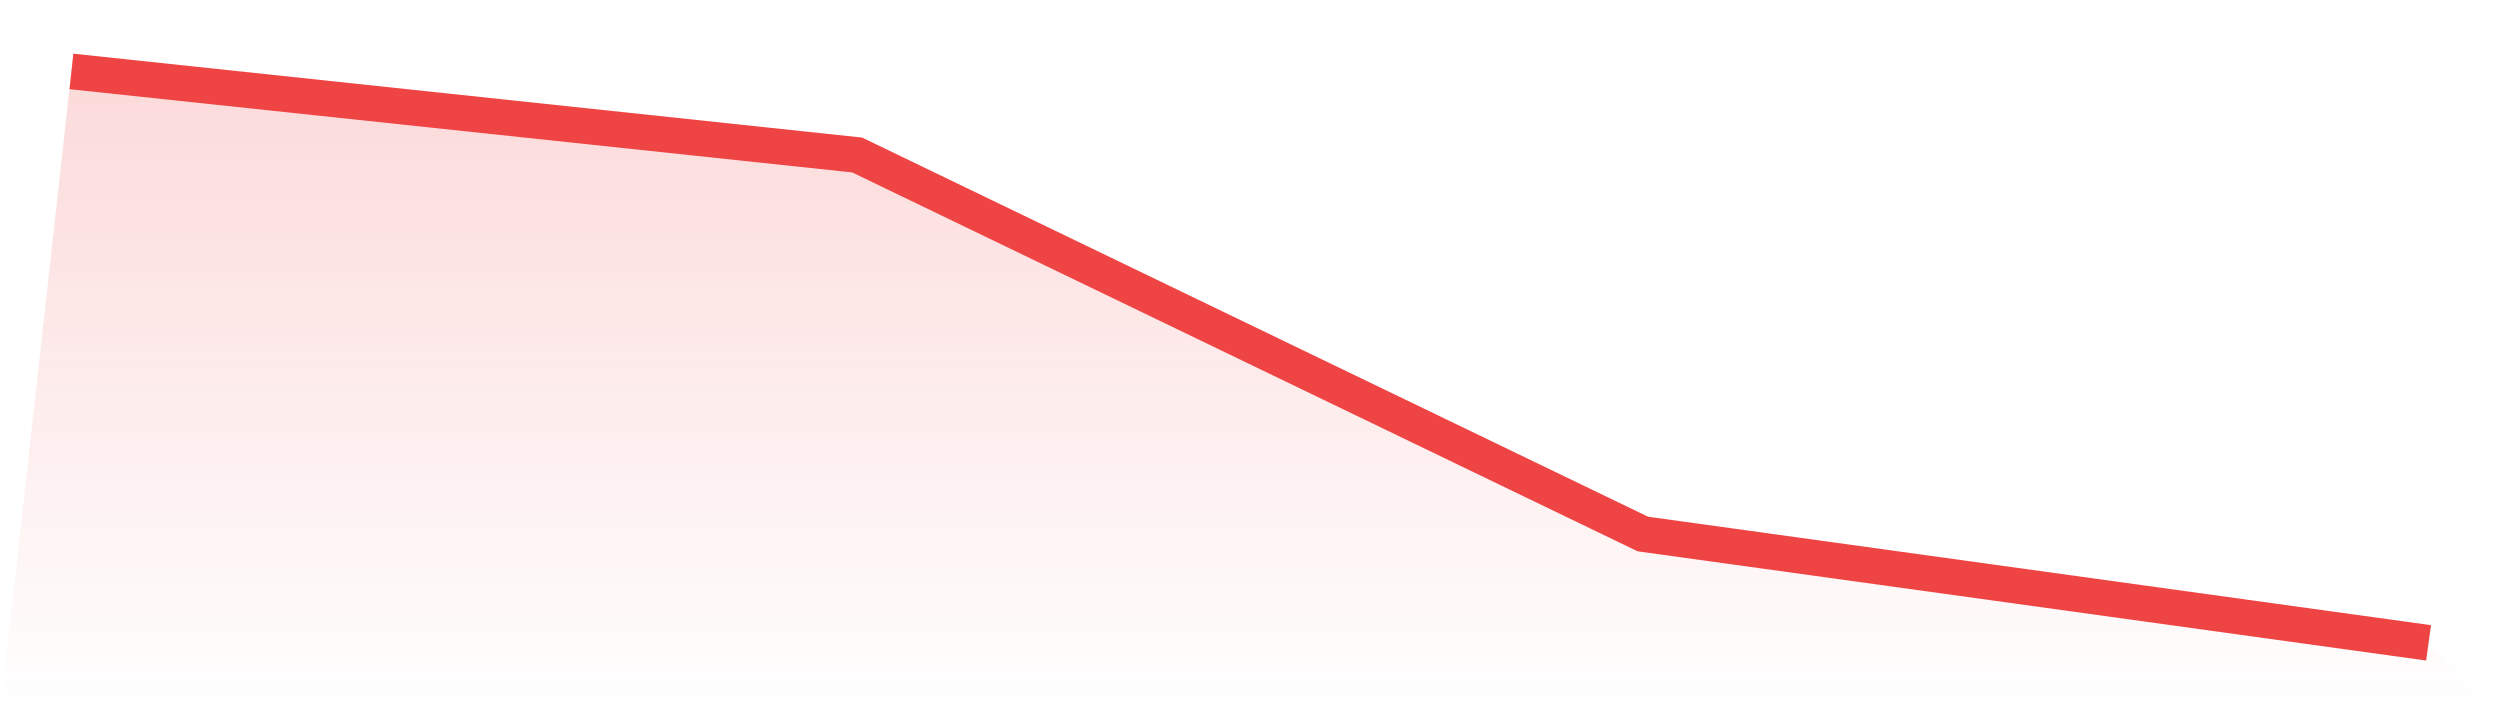 <svg viewBox="0 0 140 40" xmlns="http://www.w3.org/2000/svg">
<defs>
<linearGradient id="gradient" x1="0" x2="0" y1="0" y2="1">
<stop offset="0%" stop-color="#ef4444" stop-opacity="0.2"/>
<stop offset="100%" stop-color="#ef4444" stop-opacity="0"/>
</linearGradient>
</defs>
<path d="M4,4 L4,4 L48,8.68 L92,29.905 L136,36 L140,40 L0,40 z" fill="url(#gradient)"/>
<path d="M4,4 L4,4 L48,8.68 L92,29.905 L136,36" fill="none" stroke="#ef4444" stroke-width="2"/>
</svg>